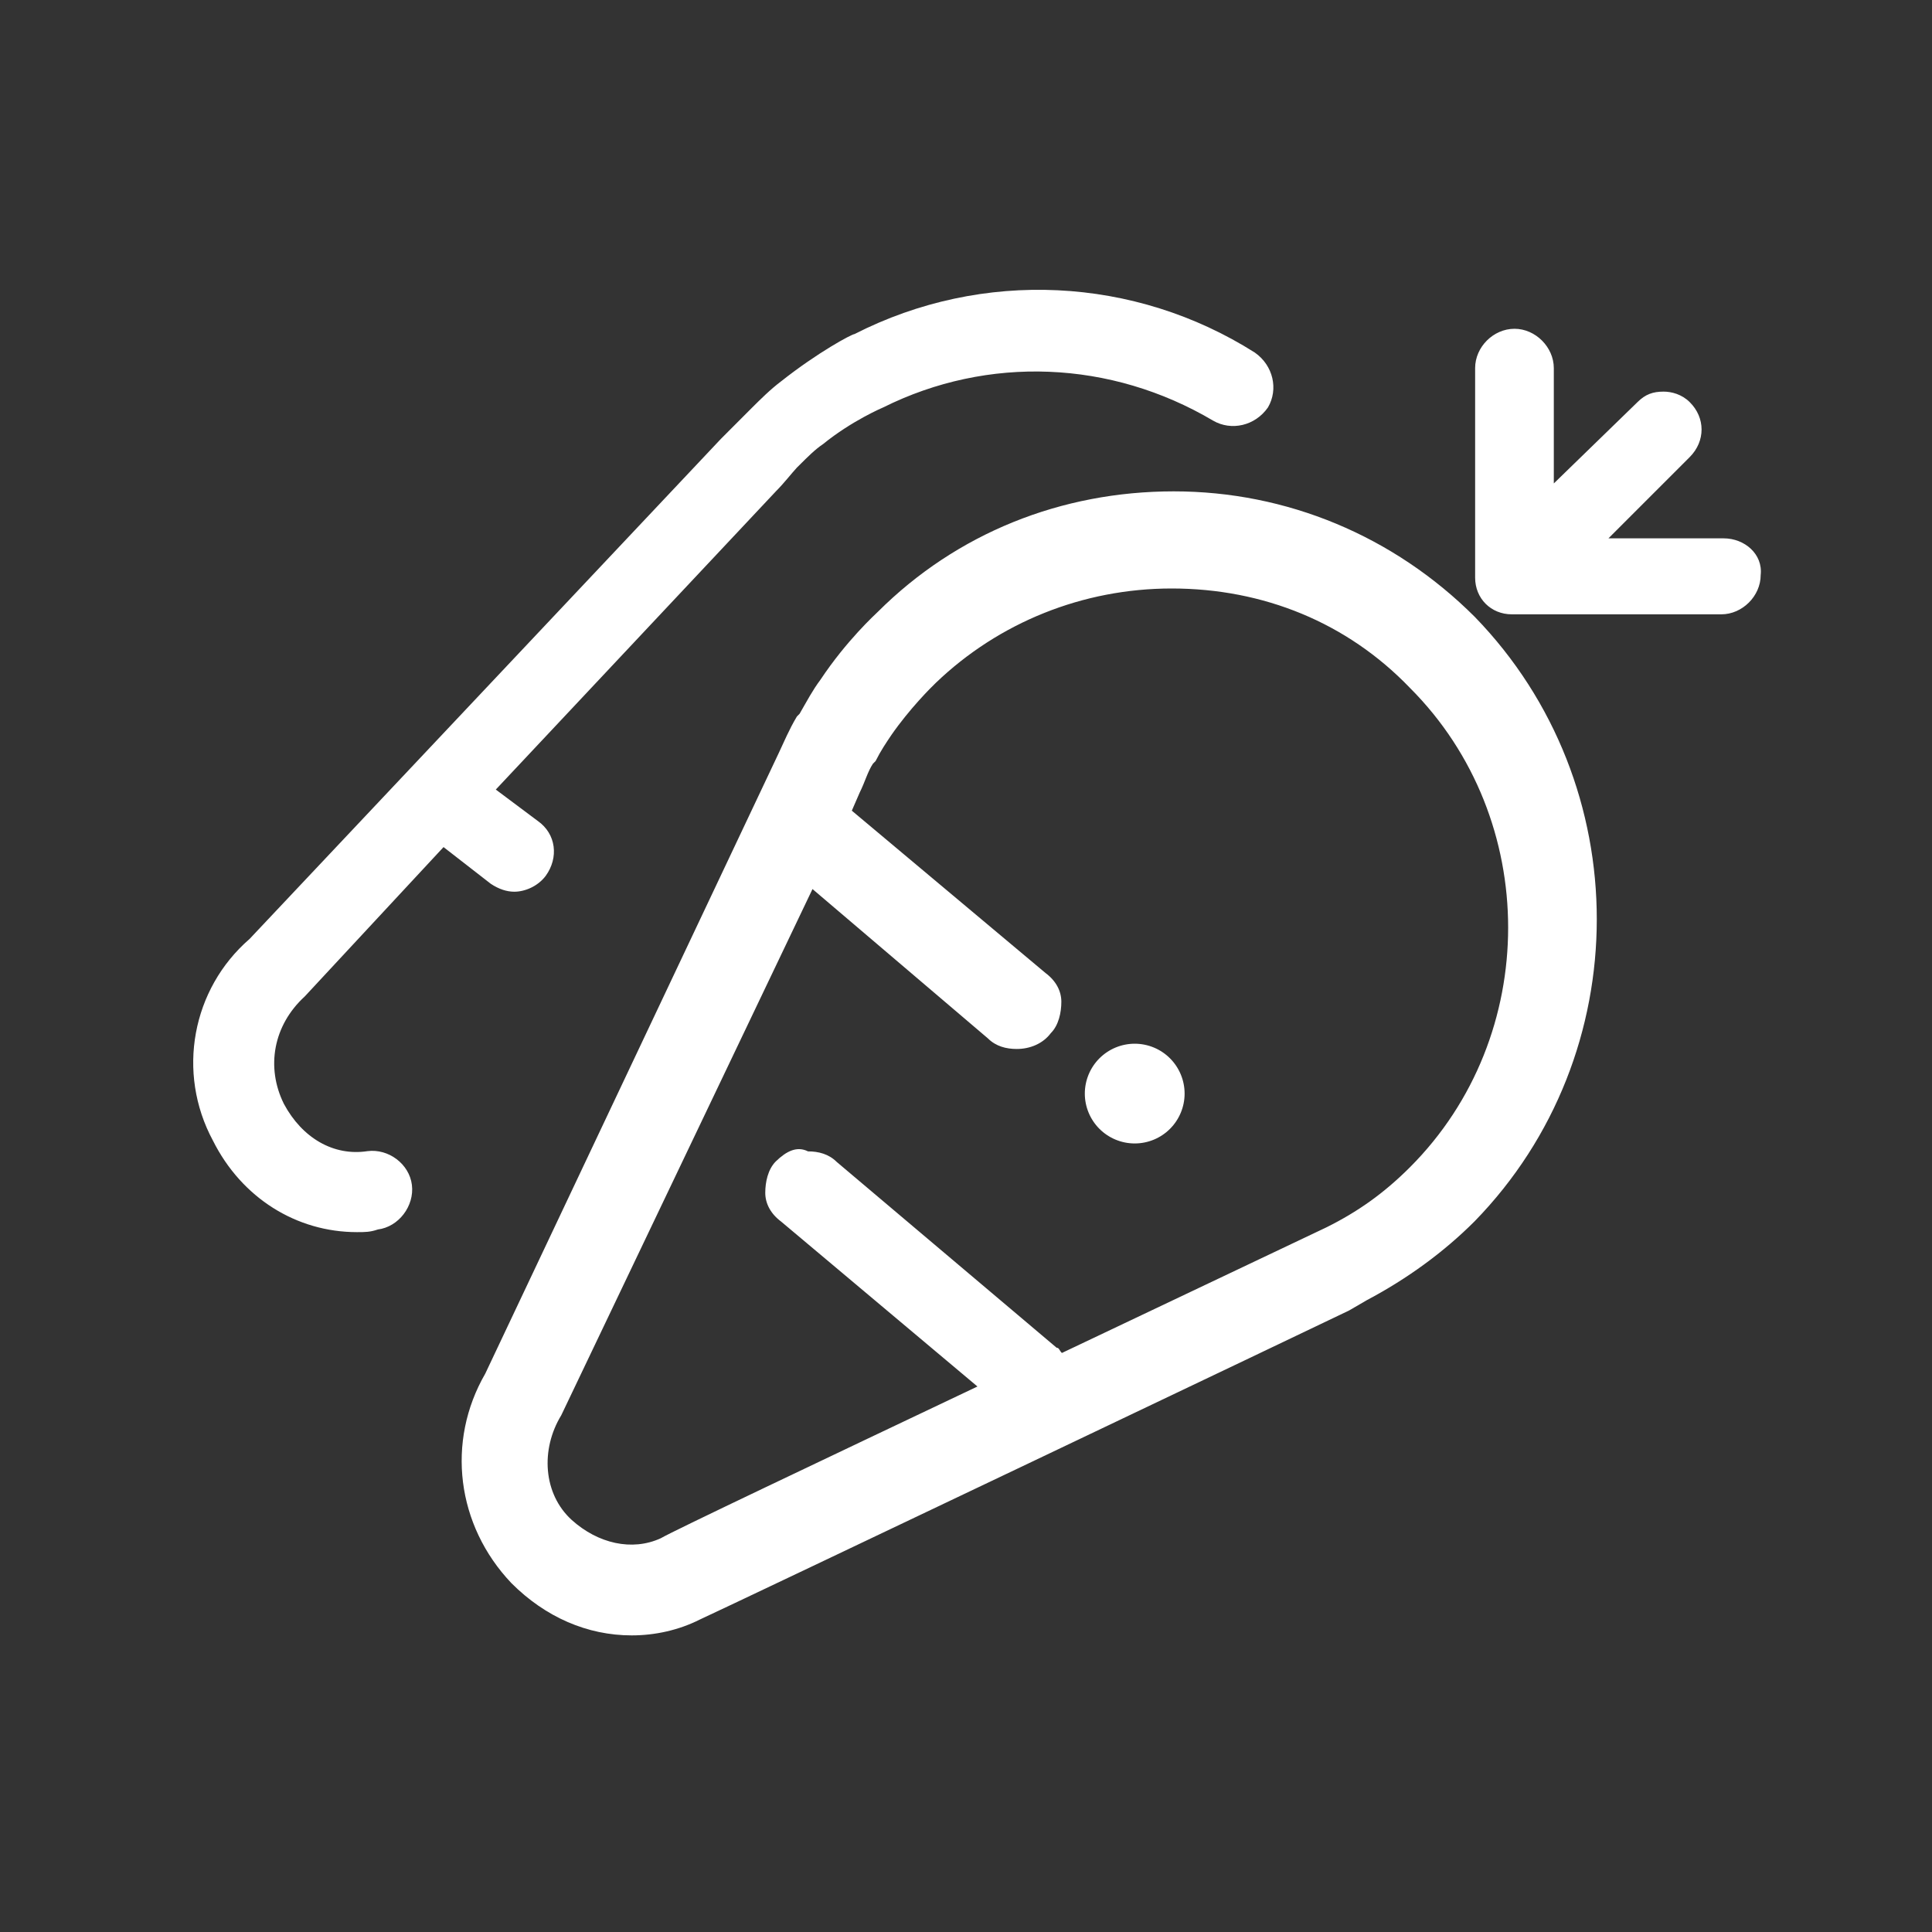 <svg width="40" height="40" viewBox="0 0 40 40" fill="none" xmlns="http://www.w3.org/2000/svg">
<rect x="0" y="0" width="40" height="40" fill="#333333" stroke="none"/>
<path d="M35.688 11.146H33.301L34.984 9.463C35.311 9.135 35.311 8.649 34.984 8.326C34.82 8.162 34.606 8.108 34.443 8.108C34.224 8.108 34.066 8.162 33.902 8.326L32.17 10.009V7.621C32.17 7.19 31.793 6.807 31.356 6.807C30.919 6.807 30.541 7.184 30.541 7.621V11.96C30.541 12.391 30.869 12.719 31.301 12.719H35.639C36.071 12.719 36.453 12.342 36.453 11.905C36.502 11.473 36.12 11.146 35.688 11.146ZM30.536 12.774C28.853 11.091 26.635 10.173 24.302 10.173C21.969 10.173 19.805 11.042 18.177 12.665C18.122 12.719 17.527 13.26 16.986 14.074C16.822 14.293 16.712 14.506 16.554 14.779L16.499 14.834C16.335 15.107 16.226 15.375 16.122 15.593L10.047 28.439C9.233 29.848 9.451 31.58 10.588 32.777C11.292 33.482 12.161 33.859 13.079 33.859C13.565 33.859 14.057 33.749 14.489 33.531C14.975 33.312 27.826 27.187 27.93 27.133L28.307 26.914C29.121 26.483 29.88 25.936 30.53 25.286C33.902 21.827 33.902 16.243 30.536 12.774ZM16.062 24.046C15.898 24.21 15.844 24.477 15.844 24.696C15.844 24.914 15.953 25.128 16.172 25.291L20.237 28.706C17.04 30.225 13.948 31.69 13.68 31.848C13.085 32.121 12.38 31.957 11.839 31.471C11.243 30.93 11.189 30.007 11.62 29.302L16.822 18.407L20.455 21.5C20.619 21.663 20.832 21.718 21.051 21.718C21.324 21.718 21.592 21.609 21.756 21.39C21.92 21.226 21.974 20.959 21.974 20.74C21.974 20.521 21.865 20.308 21.646 20.145L17.636 16.784L17.8 16.407C17.909 16.189 17.964 15.976 18.073 15.812L18.128 15.757C18.237 15.539 18.346 15.38 18.456 15.216C18.832 14.675 19.27 14.238 19.379 14.134C20.679 12.889 22.417 12.184 24.258 12.184C26.154 12.184 27.892 12.889 29.192 14.243C31.902 16.954 31.902 21.456 29.192 24.166C28.651 24.707 28.11 25.089 27.46 25.412L21.985 28.012C21.93 27.958 21.93 27.903 21.876 27.903L17.324 24.057C17.16 23.893 16.947 23.838 16.729 23.838C16.499 23.723 16.281 23.833 16.062 24.046H16.062ZM7.61 23.833C6.905 23.942 6.255 23.559 5.878 22.855C5.501 22.095 5.659 21.226 6.309 20.631L9.183 17.538L10.161 18.298C10.325 18.407 10.489 18.462 10.648 18.462C10.866 18.462 11.134 18.352 11.298 18.134C11.571 17.757 11.516 17.265 11.134 16.997L10.265 16.347L16.068 10.168C16.232 10.004 16.396 9.791 16.499 9.681L16.554 9.627C16.718 9.463 16.882 9.299 17.04 9.195C17.636 8.709 18.286 8.435 18.286 8.435C20.455 7.354 23.001 7.457 25.116 8.709C25.493 8.927 25.985 8.818 26.252 8.435C26.471 8.059 26.362 7.567 25.979 7.299C23.493 5.725 20.346 5.562 17.691 6.917C17.636 6.917 16.931 7.294 16.172 7.895C15.953 8.059 15.74 8.272 15.576 8.435L15.521 8.49L14.926 9.086L5.167 19.44C3.976 20.472 3.649 22.204 4.408 23.614C5.004 24.805 6.14 25.51 7.391 25.51C7.555 25.51 7.664 25.51 7.823 25.455C8.254 25.401 8.582 24.969 8.528 24.532C8.473 24.095 8.041 23.778 7.61 23.833H7.61ZM22.46 22.642C22.46 22.915 22.569 23.178 22.763 23.372C22.957 23.565 23.219 23.674 23.493 23.674C23.767 23.674 24.03 23.565 24.223 23.372C24.417 23.178 24.526 22.915 24.526 22.642C24.526 22.368 24.417 22.105 24.223 21.911C24.03 21.718 23.767 21.609 23.493 21.609C23.219 21.609 22.957 21.718 22.763 21.911C22.569 22.105 22.46 22.368 22.46 22.642Z" fill="white"/>
</svg>
